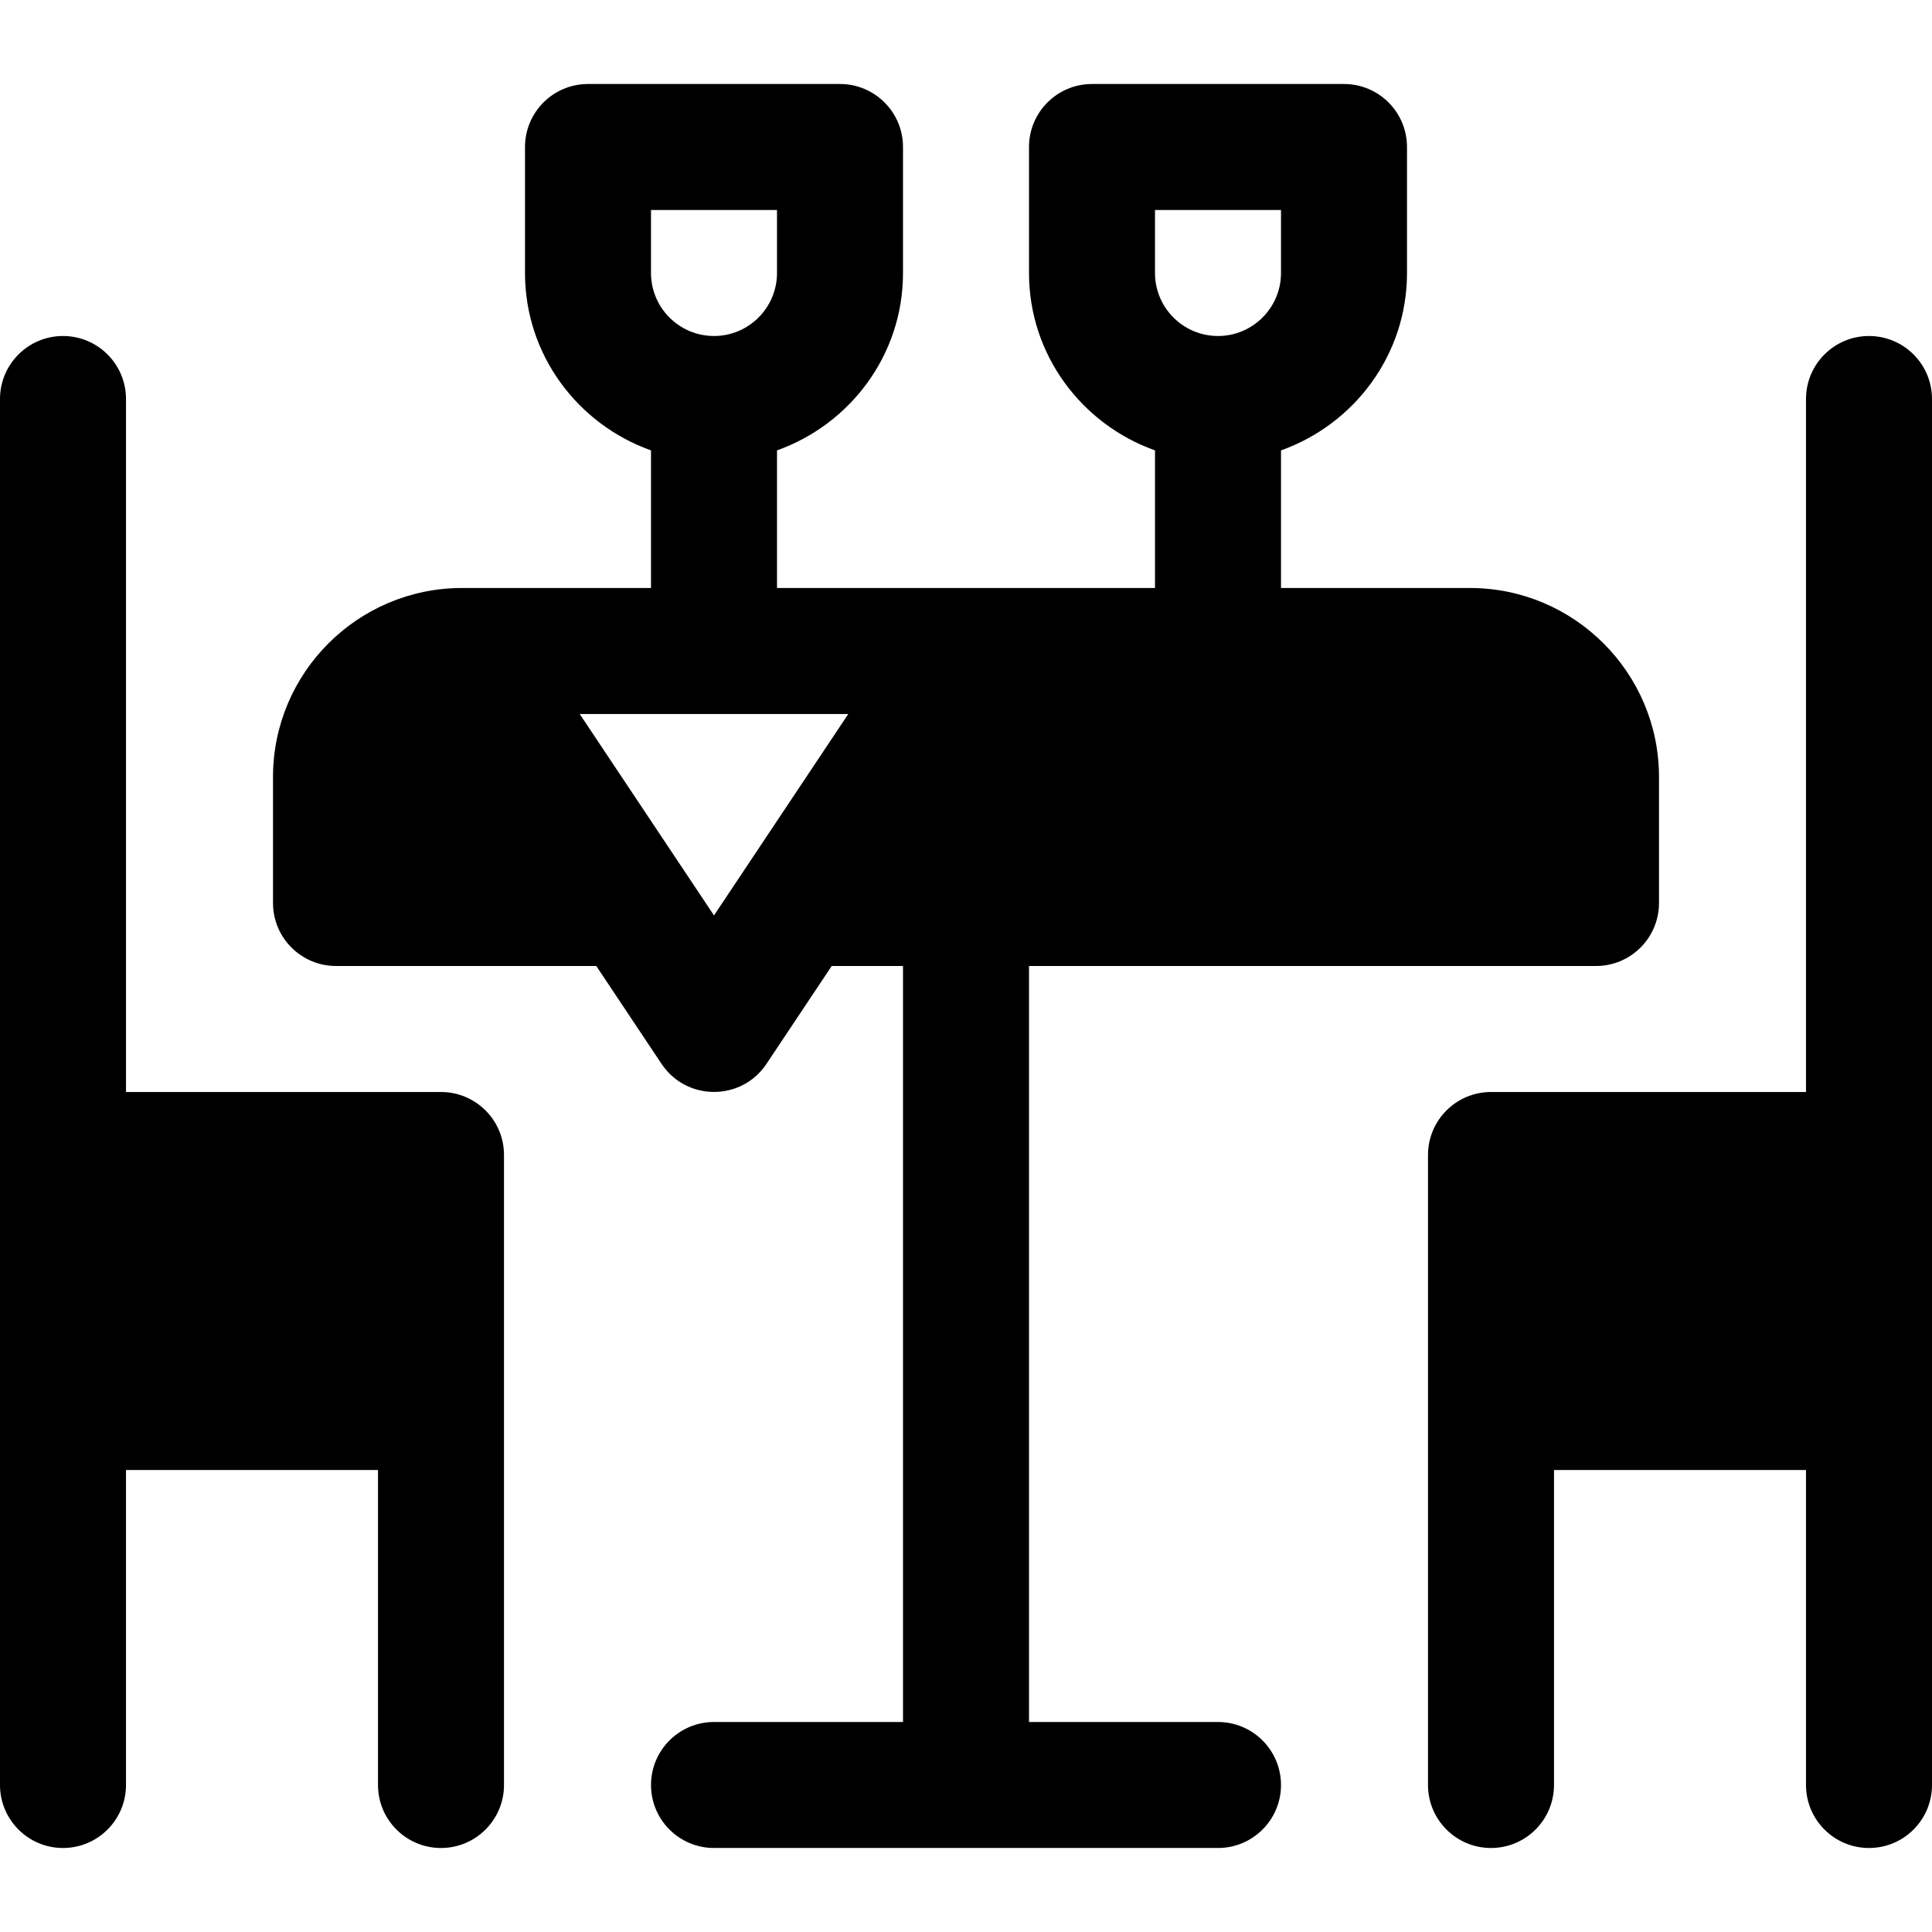 <?xml version="1.0" encoding="iso-8859-1"?>
<!-- Uploaded to: SVG Repo, www.svgrepo.com, Generator: SVG Repo Mixer Tools -->
<svg fill="#000000" height="800px" width="800px" version="1.1" id="Layer_1" xmlns="http://www.w3.org/2000/svg" xmlns:xlink="http://www.w3.org/1999/xlink" 
	 viewBox="0 0 511.615 511.615" xml:space="preserve">
<g>
	<g>
		<path d="M116.782,289.174H33.366V105.66c0-9.216-7.473-16.683-16.683-16.683S0,96.444,0,105.66C0,312.77,0,266.11,0,472.688
			c0,9.21,7.473,16.683,16.683,16.683s16.683-7.473,16.683-16.683v-83.416h66.732v83.416c0,9.21,7.473,16.683,16.683,16.683
			c9.21,0,16.683-7.473,16.683-16.683c0-58.109,0-108.904,0-166.831C133.465,296.647,125.992,289.174,116.782,289.174z"/>
	</g>
</g>
<g>
	<g>
		<path d="M494.932,88.977c-9.21,0-16.683,7.467-16.683,16.683v183.514h-83.416c-9.21,0-16.683,7.473-16.683,16.683
			c0,57.952,0,108.696,0,166.831c0,9.21,7.473,16.683,16.683,16.683c9.21,0,16.683-7.473,16.683-16.683v-83.416h66.732v83.416
			c0,9.21,7.473,16.683,16.683,16.683c9.21,0,16.683-7.473,16.683-16.683c0-206.583,0-159.902,0-367.028
			C511.615,96.444,504.142,88.977,494.932,88.977z"/>
	</g>
</g>
<g>
	<g>
		<path d="M389.272,155.709h-50.049v-36.44c19.377-6.909,33.366-25.254,33.366-46.975V38.927c0-9.216-7.473-16.683-16.683-16.683
			h-66.732c-9.21,0-16.683,7.467-16.683,16.683v33.366c0,21.72,13.989,40.066,33.366,46.975v36.44c-36.221,0-63.877,0-100.099,0
			v-36.44c19.377-6.909,33.366-25.254,33.366-46.975V38.927c0-9.216-7.473-16.683-16.683-16.683h-66.732
			c-9.21,0-16.683,7.467-16.683,16.683v33.366c0,21.72,13.989,40.066,33.366,46.975v36.44h-50.049
			c-27.598,0-50.049,22.451-50.049,50.049v33.366c0,9.21,7.473,16.683,16.683,16.683h68.927l17.292,25.937
			c6.598,9.885,21.164,9.885,27.762,0l17.29-25.937h18.878v200.197h-50.049c-9.21,0-16.683,7.473-16.683,16.683
			c0,9.21,7.473,16.683,16.683,16.683H322.54c9.21,0,16.683-7.473,16.683-16.683c0-9.21-7.473-16.683-16.683-16.683h-50.049V255.808
			h150.148c9.21,0,16.683-7.473,16.683-16.683v-33.366C439.322,178.16,416.871,155.709,389.272,155.709z M172.392,55.61h33.366
			v16.683c0,9.199-7.484,16.683-16.683,16.683c-9.199,0-16.683-7.484-16.683-16.683V55.61z M189.074,242.416
			c-5.723-8.586-3.171-4.758-35.559-53.34h71.12C190.874,239.717,197.126,230.337,189.074,242.416z M322.54,88.977
			c-9.199,0-16.683-7.484-16.683-16.683V55.61h33.366v16.683C339.223,81.492,331.739,88.977,322.54,88.977z"/>
	</g>
</g>
</svg>